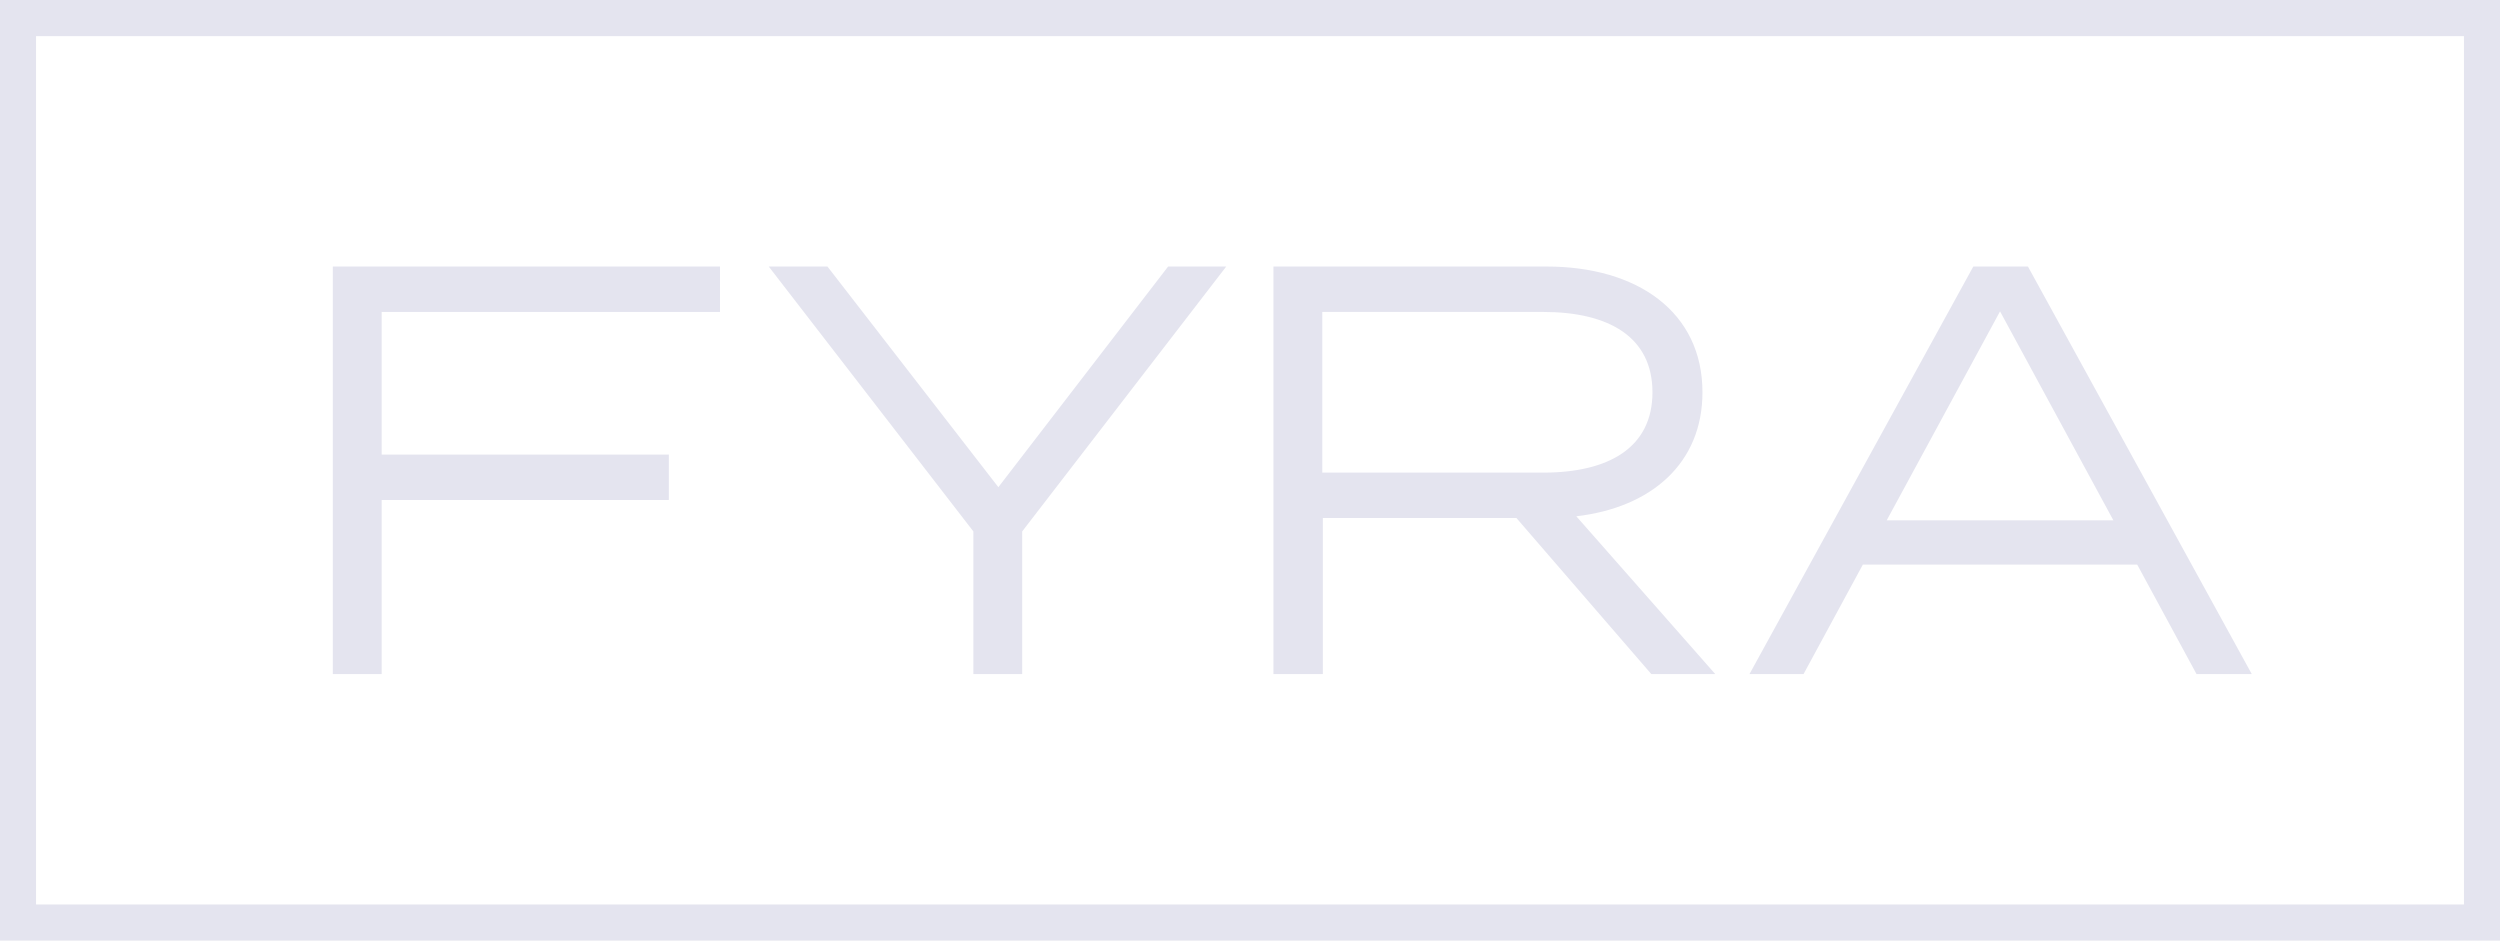 <?xml version="1.0" encoding="UTF-8"?>
<svg width="202px" height="76px" viewBox="0 0 202 76" version="1.1" xmlns="http://www.w3.org/2000/svg" xmlns:xlink="http://www.w3.org/1999/xlink">
    <title>Group 9</title>
    <g id="temp" stroke="none" stroke-width="1" fill="none" fill-rule="evenodd">
        <g id="fyra-site-1-copy" transform="translate(-599, -247)" fill="#E4E4EF">
            <g id="Group" transform="translate(511, 247)">
                <g id="Group-9" transform="translate(88, 0)">
                    <path d="M0,76 L202,76 L202,0 L0,0 L0,76 Z M2.913,73.082 L199.087,73.082 L199.087,2.917 L2.913,2.917 L2.913,73.082 Z" id="Fill-1"></path>
                    <polygon id="Fill-2" points="30.838 25.205 30.838 36.73 54.042 36.73 54.042 40.399 30.838 40.399 30.838 54.464 26.892 54.464 26.892 21.536 58.176 21.536 58.176 25.205"></polygon>
                    <polygon id="Fill-3" points="66.858 21.536 80.667 39.364 94.383 21.536 99.08 21.536 82.593 42.939 82.593 54.464 78.648 54.464 78.648 42.939 62.114 21.536"></polygon>
                    <g id="Group-8" transform="translate(102.894, 21.536)">
                        <path d="M21.794,16.652 C27.102,16.652 30.625,14.629 30.625,10.161 C30.625,5.692 27.102,3.669 21.794,3.669 L3.946,3.669 L3.946,16.652 L21.794,16.652 Z M30.531,32.928 L19.634,20.321 L3.992,20.321 L3.992,32.928 L0,32.928 L0,0 L22.076,0 C29.404,0 34.665,3.669 34.665,10.161 C34.665,15.899 30.531,19.475 24.472,20.18 L35.698,32.928 L30.531,32.928 Z" id="Fill-4"></path>
                        <path d="M67.869,20.509 L58.709,3.622 L49.55,20.509 L67.869,20.509 Z M69.794,24.085 L47.624,24.085 L42.833,32.928 L38.465,32.928 L56.549,0 L60.964,0 L79.048,32.928 L74.585,32.928 L69.794,24.085 Z" id="Fill-6"></path>
                    </g>
                </g>
            </g>
        </g>
    </g>
</svg>